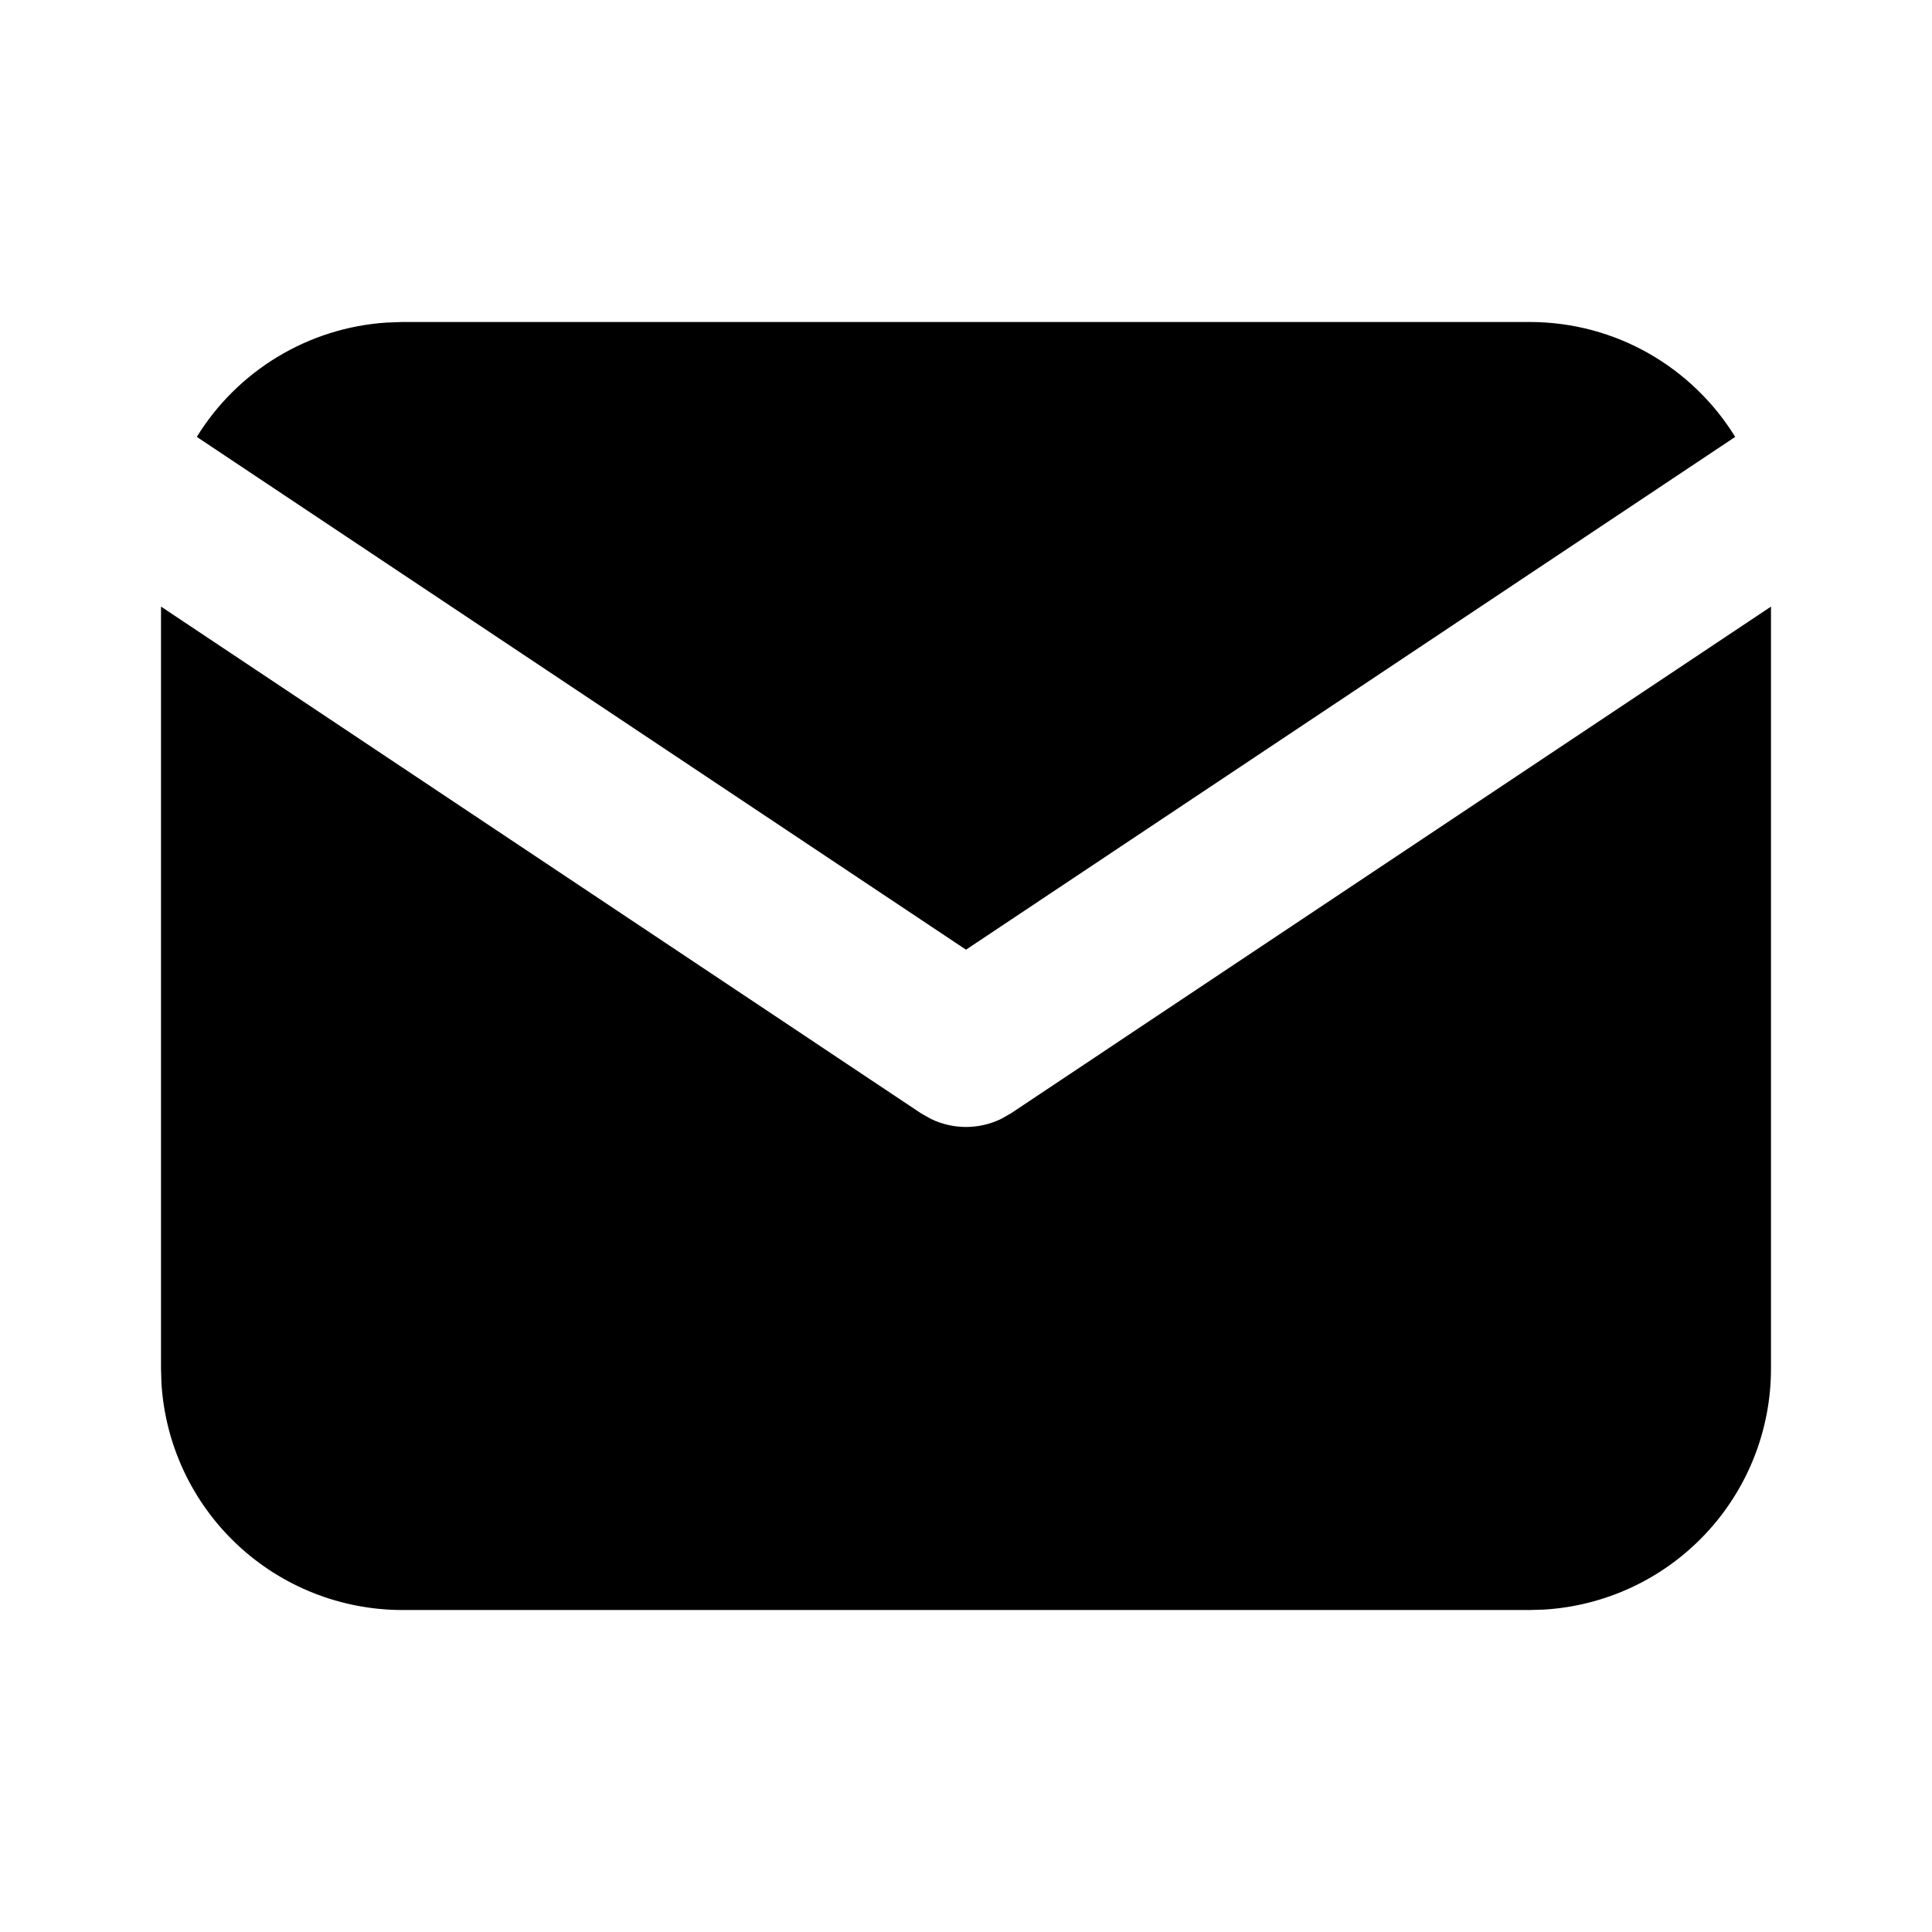 <svg width="38" height="38" viewBox="0 0 38 38" fill="none" xmlns="http://www.w3.org/2000/svg">
<path d="M34.833 11.931V26.917C34.834 28.128 34.371 29.294 33.539 30.176C32.708 31.057 31.572 31.588 30.362 31.659L30.083 31.667H7.917C6.705 31.667 5.539 31.204 4.658 30.373C3.776 29.542 3.246 28.405 3.175 27.196L3.167 26.917V11.931L18.121 21.901L18.305 22.005C18.521 22.111 18.759 22.166 19 22.166C19.241 22.166 19.479 22.111 19.695 22.005L19.879 21.901L34.833 11.931Z" fill="black"/>
<path d="M30.083 6.333C31.793 6.333 33.293 7.236 34.129 8.593L19 18.679L3.871 8.593C4.268 7.948 4.814 7.408 5.462 7.017C6.111 6.626 6.843 6.395 7.598 6.345L7.917 6.333H30.083Z" fill="black"/>
</svg>
